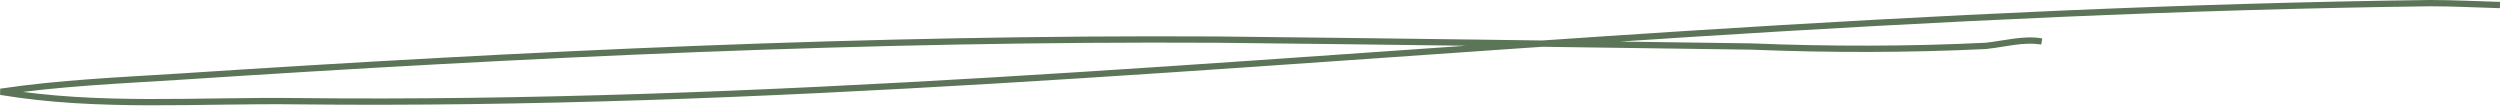 <?xml version="1.0" encoding="utf-8"?>
<!-- Generator: Adobe Illustrator 27.3.1, SVG Export Plug-In . SVG Version: 6.00 Build 0)  -->
<svg version="1.1" id="Layer_1" xmlns="http://www.w3.org/2000/svg" xmlns:xlink="http://www.w3.org/1999/xlink" x="0px" y="0px"
	 viewBox="0 0 397.7 16.8" style="enable-background:new 0 0 397.7 16.8;" xml:space="preserve">
<style type="text/css">
	.st0{fill:none;stroke:#5C7458;}
</style>
<path class="st0" d="M397.7,0.8c-3.7-0.1-7.4-0.3-11.1-0.3c-39.3,0.5-78.7,2.4-118,4.9C194.8,10.1,121,16.9,47.3,16.1
	c-15.6-0.2-31.7,1.1-47.2-1.5c9.4-1.4,18.9-1.8,28.4-2.4c55-3.6,110-6.2,164.9-5.9c28.4,0.3,56.8,0.7,85.2,1.1
	c12.4,0.5,24.9,0.5,37.3-0.1c2.9-0.3,6-1.2,8.9-0.7"/>
</svg>
